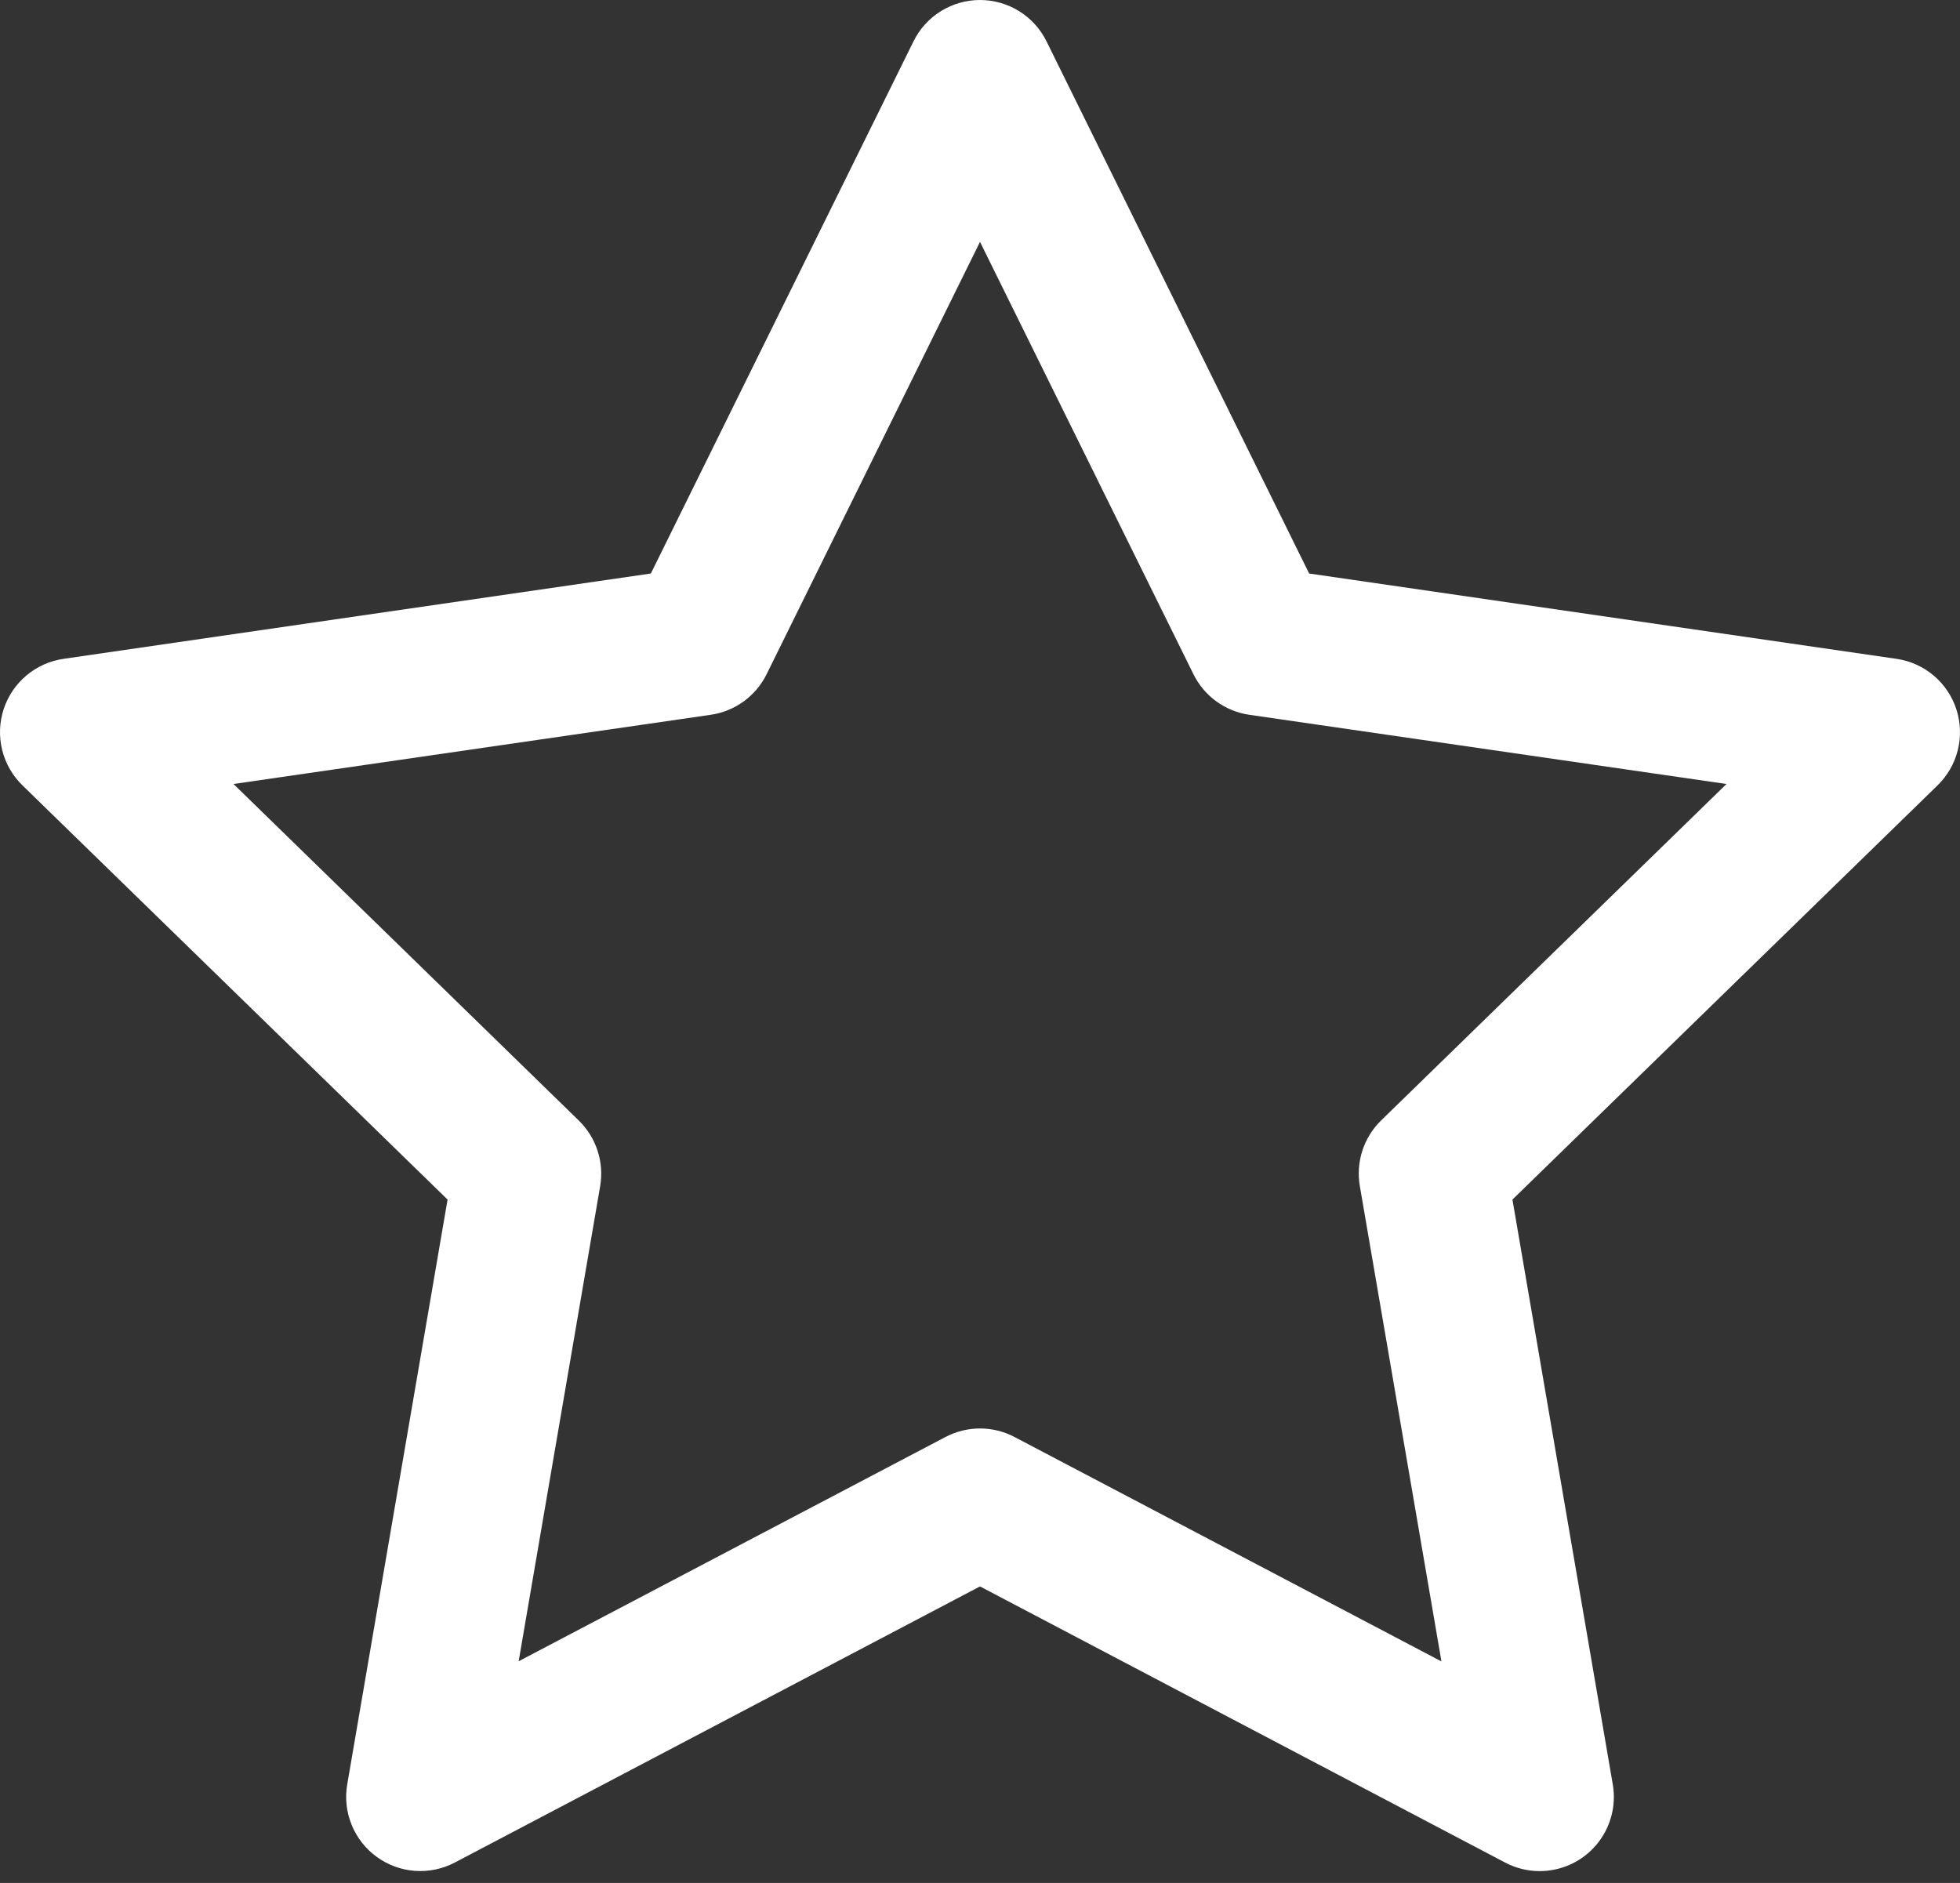 <?xml version="1.0" encoding="UTF-8"?> <svg xmlns="http://www.w3.org/2000/svg" width="153" height="147" viewBox="0 0 153 147" fill="none"><rect x="0" y="0" width="153" height="147" fill="#333333" stroke="none"/><path d="M120.2 146.074C119.259 146.077 118.332 145.849 117.499 145.41L76.5 123.849L35.494 145.41C34.538 145.91 33.462 146.133 32.386 146.054C31.31 145.975 30.278 145.597 29.406 144.962C28.534 144.328 27.856 143.463 27.449 142.464C27.042 141.465 26.923 140.372 27.104 139.309L34.938 93.648L1.75 61.309C0.976 60.555 0.428 59.6 0.169 58.551C-0.09 57.502 -0.051 56.402 0.283 55.374C0.617 54.347 1.231 53.433 2.057 52.737C2.883 52.04 3.888 51.589 4.957 51.434L50.806 44.773L71.31 3.226C71.788 2.258 72.527 1.442 73.445 0.872C74.362 0.302 75.42 0 76.5 0C77.58 0 78.639 0.302 79.556 0.872C80.473 1.442 81.213 2.258 81.691 3.226L102.194 44.773L148.04 51.434C149.109 51.588 150.114 52.039 150.941 52.735C151.767 53.432 152.382 54.345 152.716 55.373C153.05 56.401 153.09 57.501 152.831 58.55C152.572 59.599 152.025 60.555 151.251 61.309L118.063 93.648L125.896 139.309C126.039 140.139 125.998 140.991 125.777 141.804C125.555 142.617 125.16 143.372 124.616 144.016C124.073 144.661 123.396 145.179 122.632 145.534C121.868 145.889 121.035 146.073 120.193 146.074H120.2ZM18.228 61.205L45.184 87.481C45.854 88.135 46.356 88.941 46.646 89.831C46.937 90.721 47.007 91.668 46.851 92.591L40.487 129.692L73.799 112.187C74.632 111.748 75.559 111.518 76.5 111.518C77.442 111.518 78.369 111.748 79.202 112.187L112.521 129.704L106.15 92.591C105.991 91.666 106.06 90.717 106.35 89.825C106.639 88.933 107.141 88.125 107.813 87.47L134.772 61.205L97.521 55.802C96.592 55.667 95.711 55.309 94.952 54.757C94.193 54.206 93.579 53.479 93.164 52.638L76.5 18.882L59.841 52.638C59.425 53.479 58.81 54.207 58.051 54.758C57.291 55.309 56.409 55.668 55.48 55.802L18.228 61.205Z" fill="white"></path></svg> 